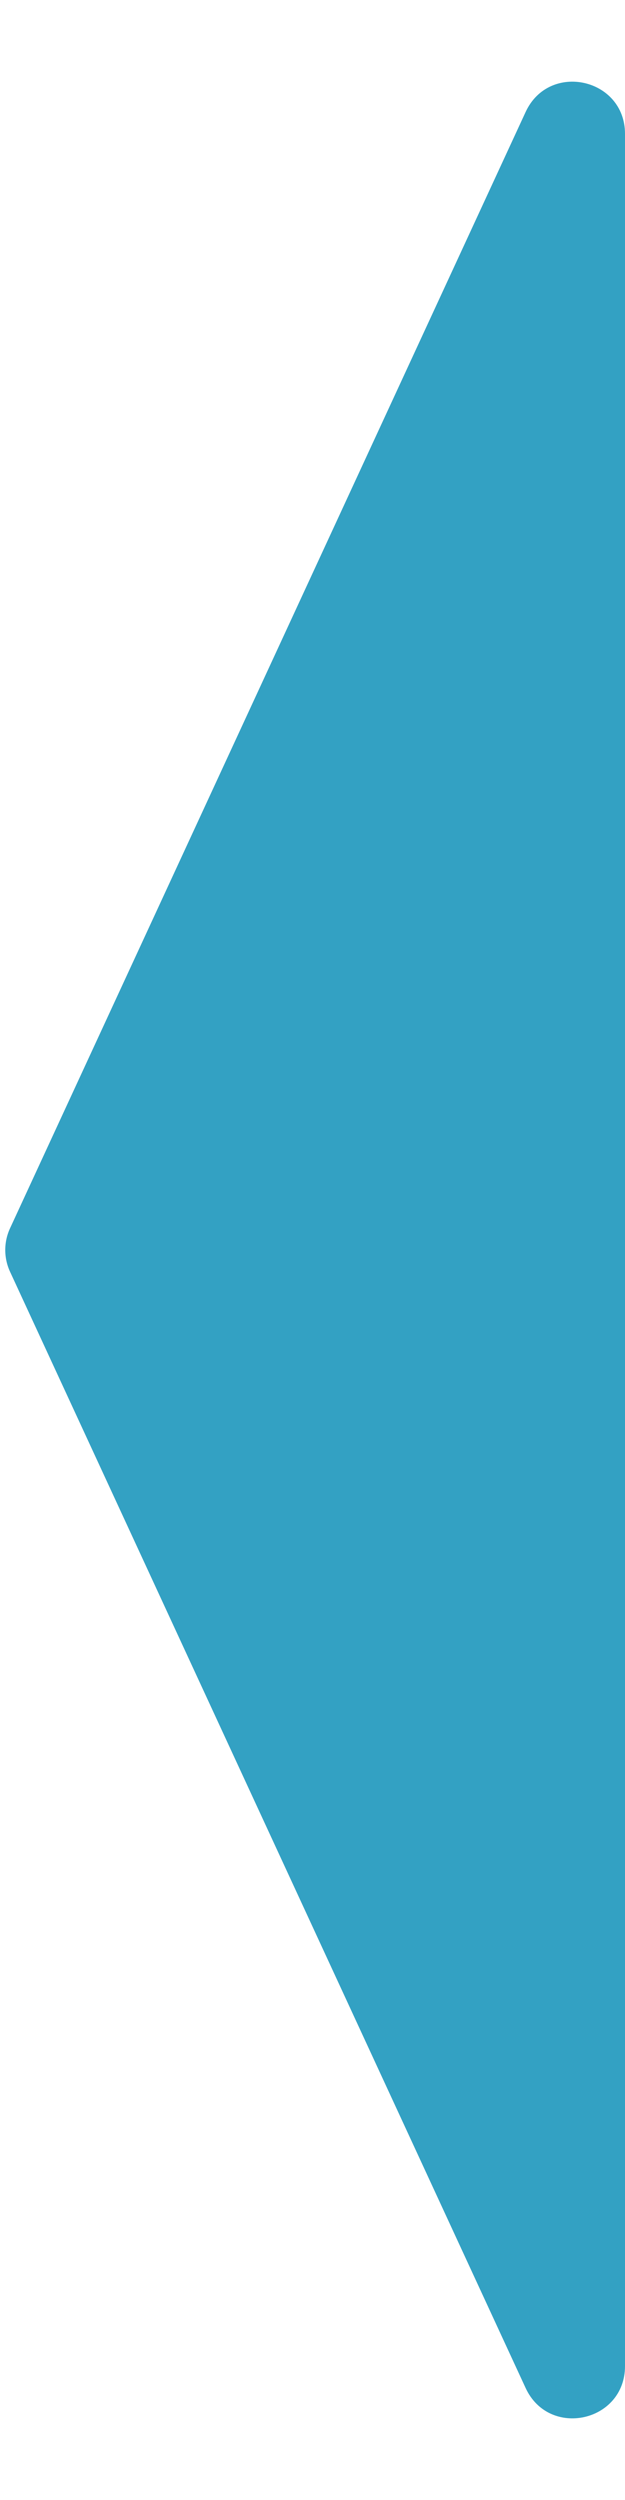 <svg width="6" height="24" viewBox="0 0 6 24" fill="none" xmlns="http://www.w3.org/2000/svg">
<path d="M0.097 12.21C0.035 12.077 0.035 11.923 0.097 11.79L5.046 1.075C5.271 0.588 6 0.749 6 1.285L6 22.715C6 23.252 5.271 23.412 5.046 22.925L0.097 12.21Z" fill="#0089B4" fill-opacity="0.8"/>
</svg>
